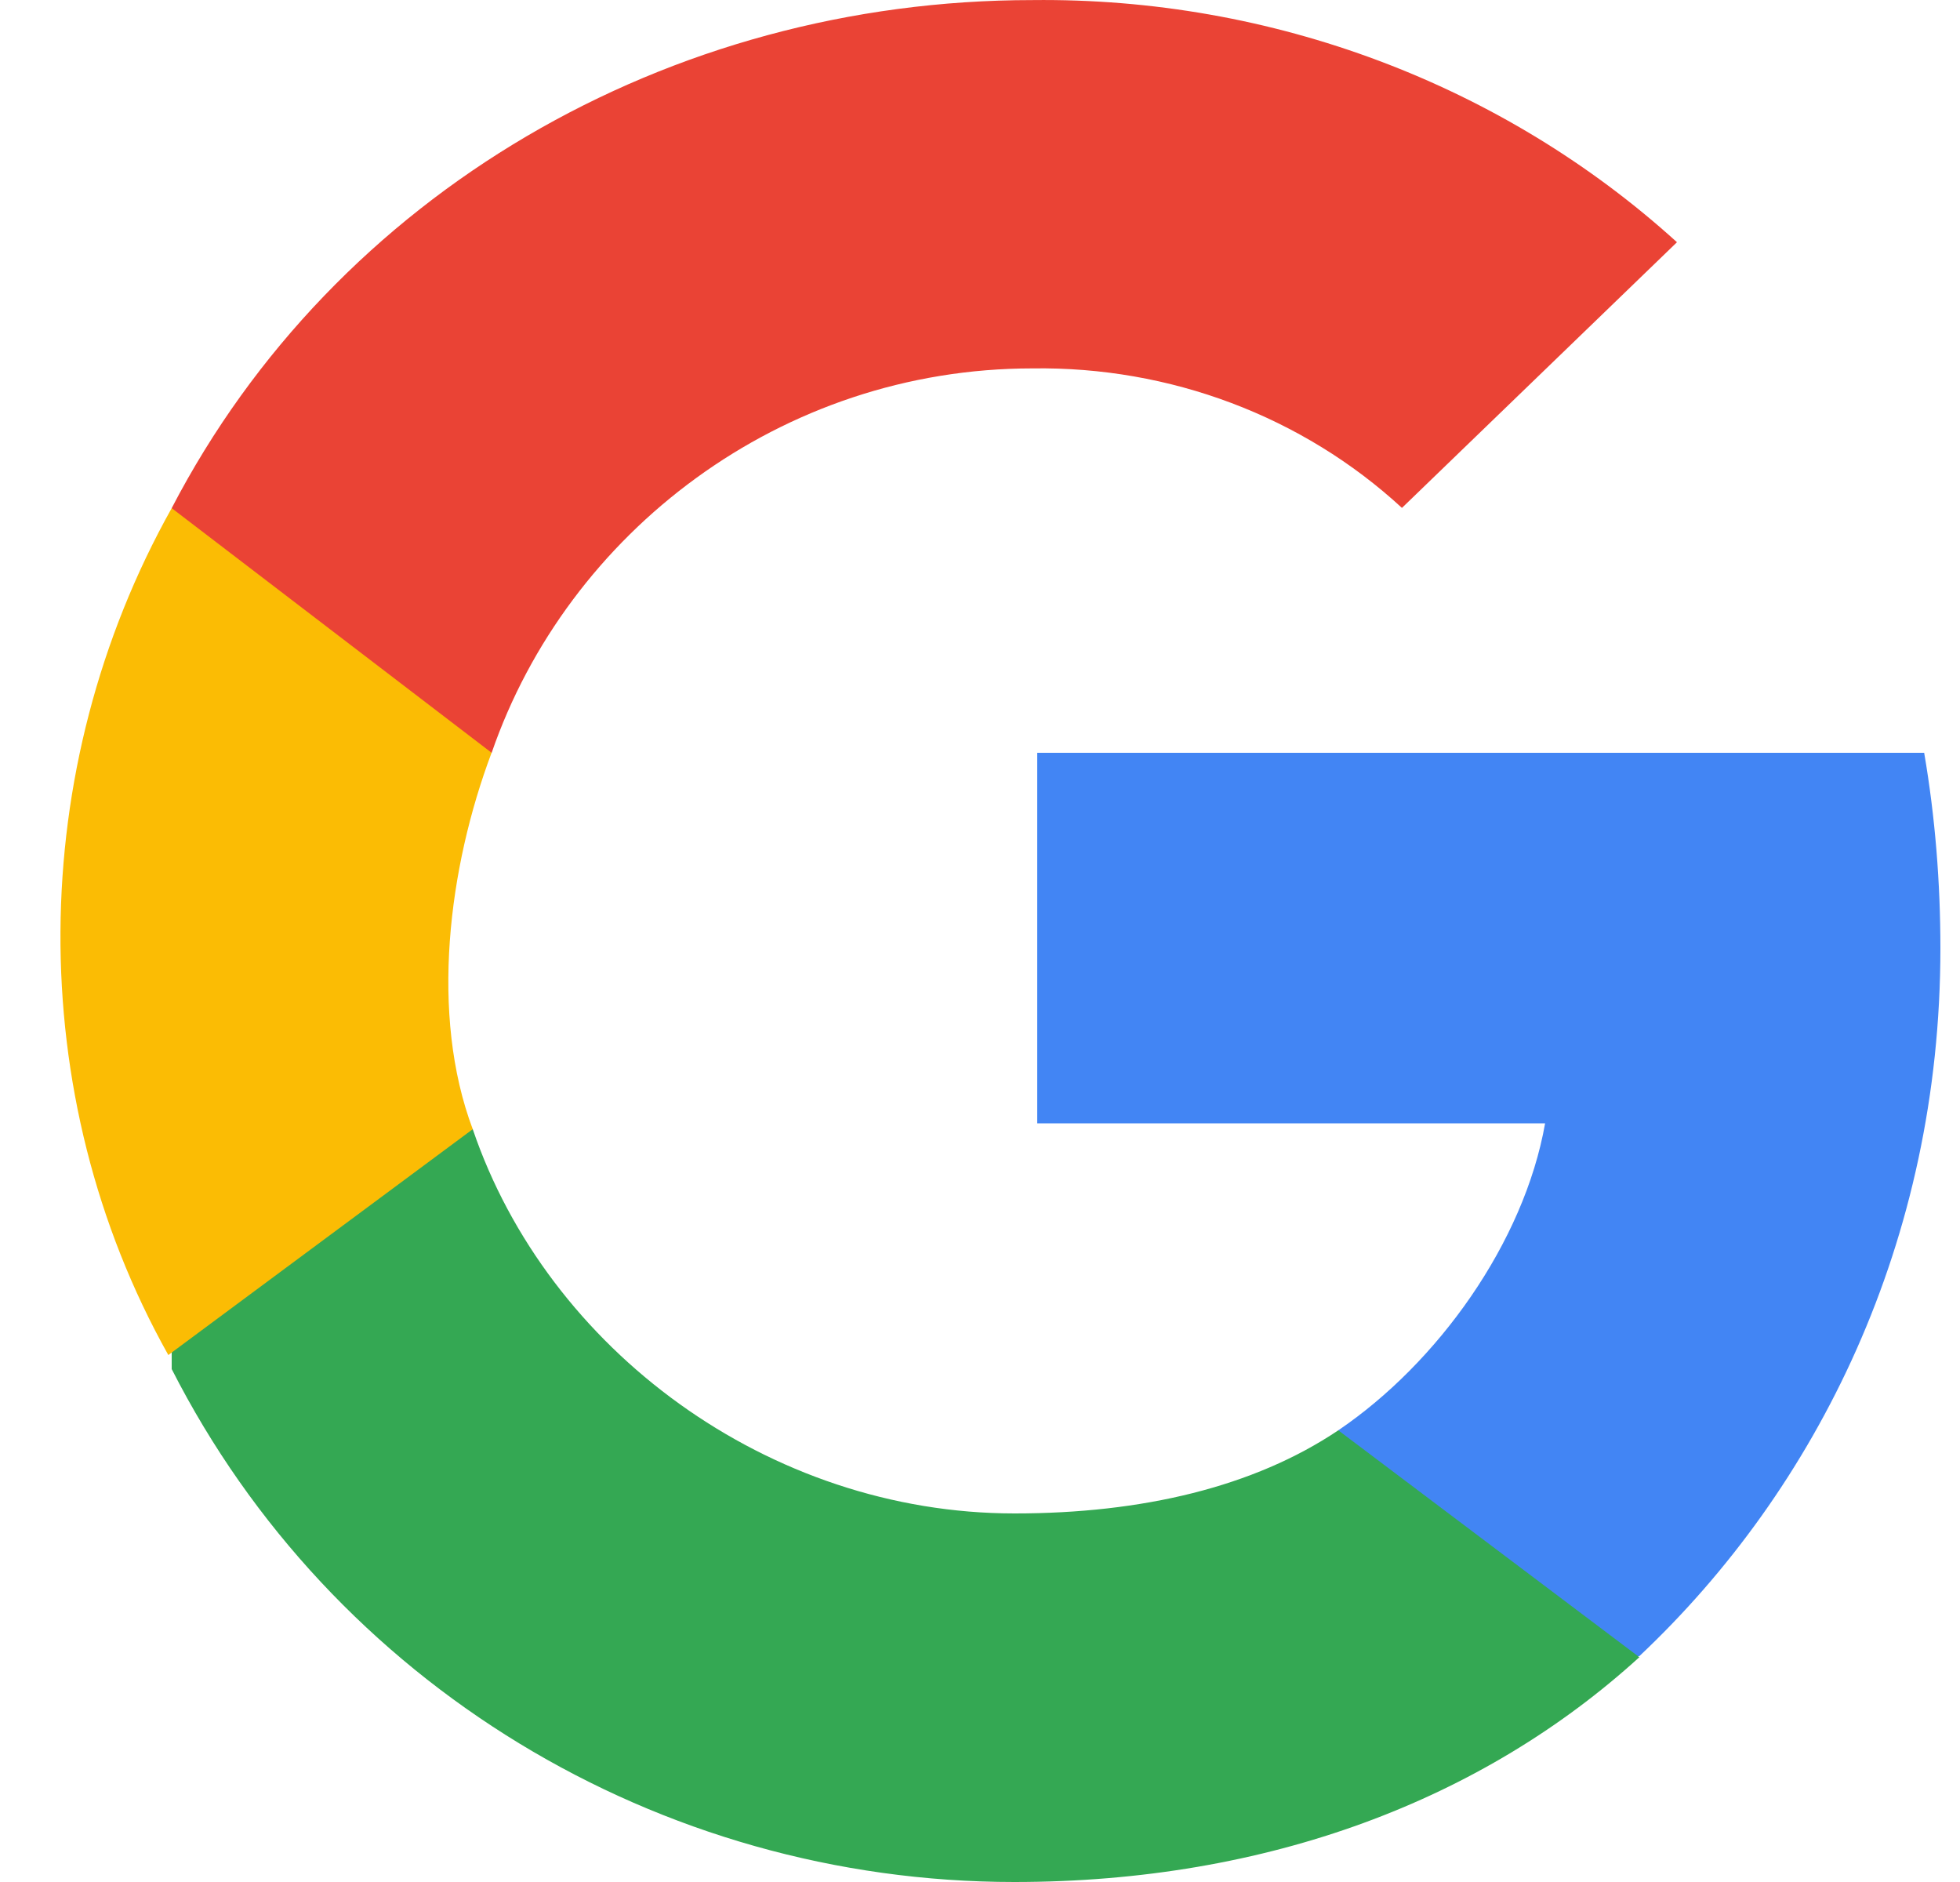 <svg width="25" height="24" viewBox="0 0 25 24" fill="none" xmlns="http://www.w3.org/2000/svg">
<g clip-path="url(#clip0_113_2339)">
<path d="M24.75 12.094C24.75 11.259 24.684 10.421 24.543 9.6H13.23V14.325H19.708C19.439 15.849 18.335 17.383 17.07 18.24L17.311 21.12L20.91 21.12C23.18 18.983 24.75 15.827 24.75 12.094Z" fill="#4285F4"/>
<path d="M12.938 24C16.181 24 18.917 22.948 20.91 21.133L17.07 18.24C15.992 18.964 14.564 19.3 12.942 19.3C9.804 19.3 6.985 17.21 6.03 14.4H2.19V17.459C4.232 21.469 8.39 24 12.938 24Z" fill="#34A853"/>
<path d="M6.03 14.4C5.48 12.94 5.72 11.06 6.27 9.6L6.51 6.72L2.19 6.48C0.327 9.803 0.284 13.957 2.147 17.28L6.03 14.4Z" fill="#FBBC04"/>
<path d="M13.169 4.698C14.921 4.672 16.614 5.308 17.882 6.477L21.39 3.089C19.169 1.074 16.221 -0.034 13.169 0.001C8.524 0.001 4.276 2.468 2.19 6.48L6.271 9.6C7.242 6.787 9.964 4.698 13.169 4.698Z" fill="#EA4335"/>
</g>
<defs>
<clipPath id="clip0_113_2339">
<rect width="24" height="24" fill="white" transform="translate(0.75)"/>
</clipPath>
</defs>
</svg>
